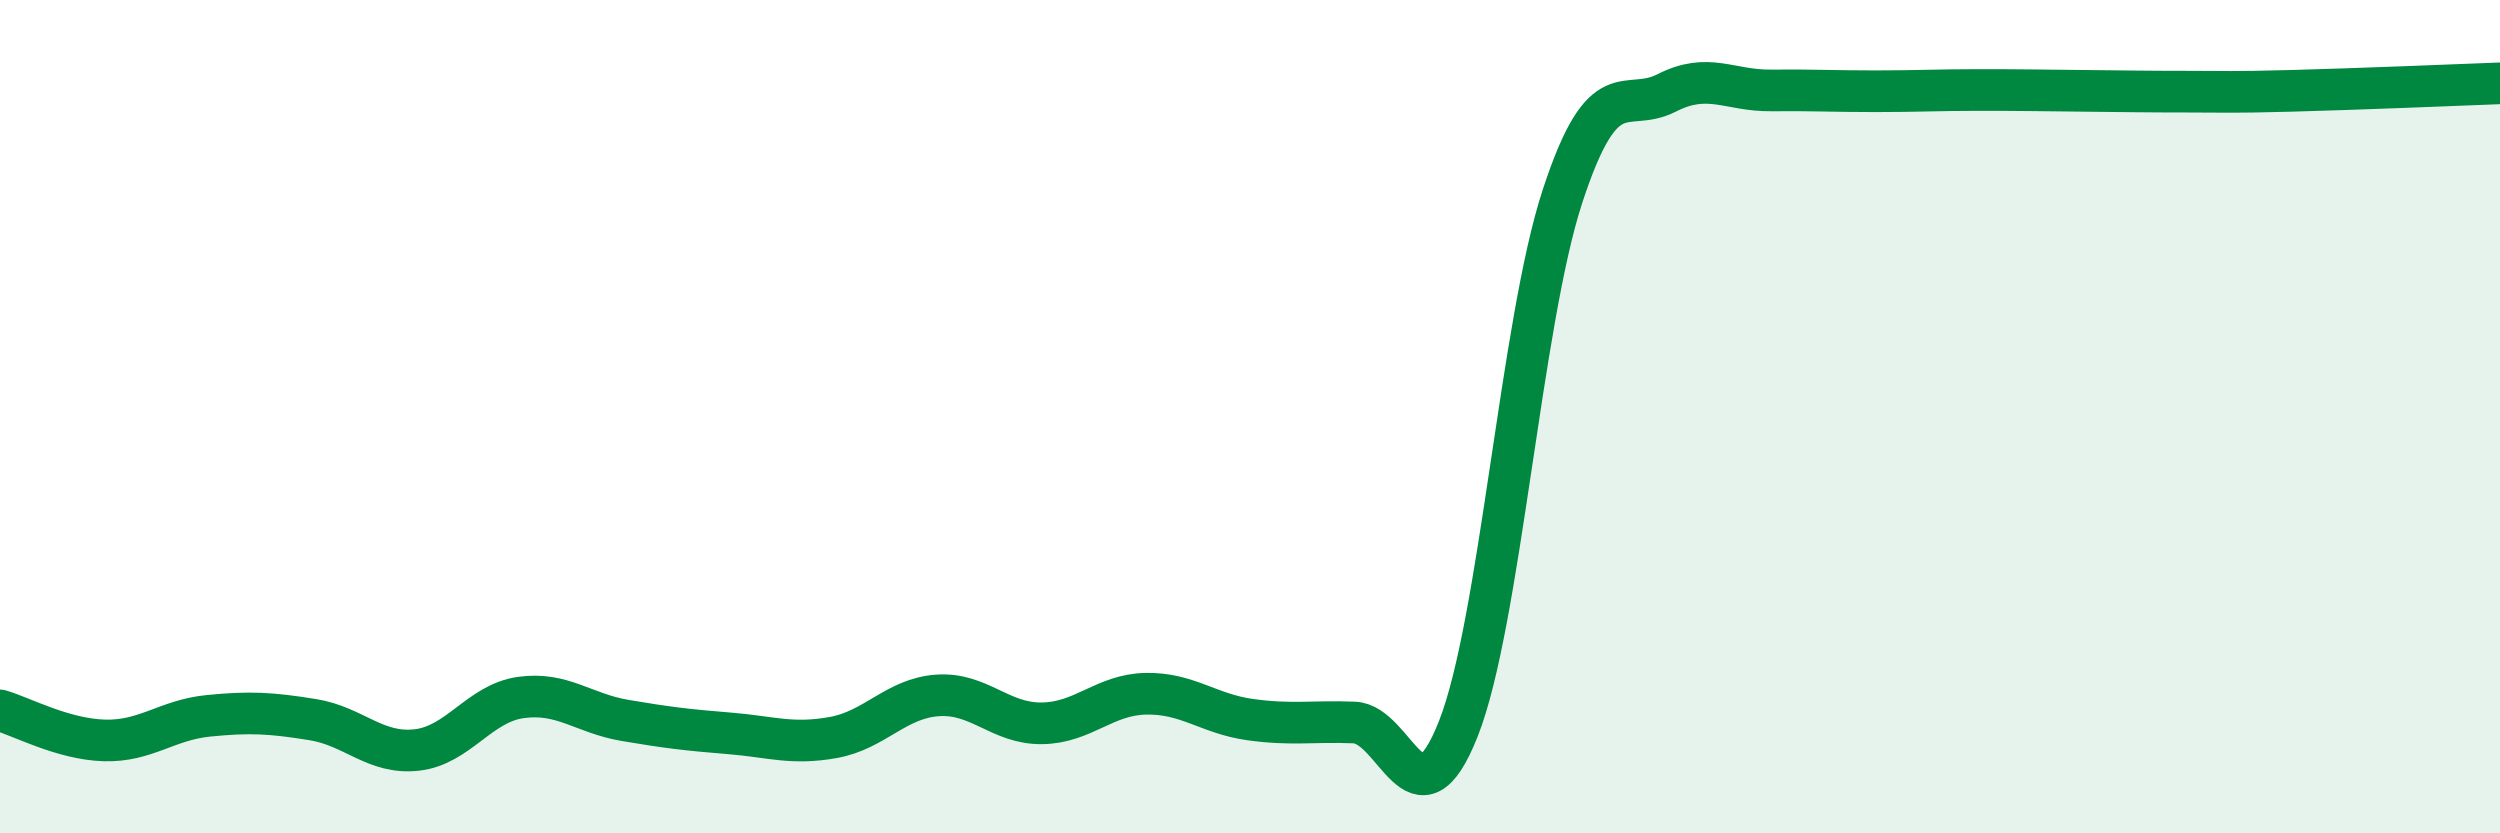 
    <svg width="60" height="20" viewBox="0 0 60 20" xmlns="http://www.w3.org/2000/svg">
      <path
        d="M 0,17.05 C 0.5,17.19 1.5,17.74 2.5,17.77 C 3.5,17.8 4,17.28 5,17.18 C 6,17.08 6.5,17.11 7.5,17.27 C 8.5,17.43 9,18.11 10,18 C 11,17.89 11.5,16.88 12.5,16.74 C 13.5,16.6 14,17.12 15,17.29 C 16,17.46 16.5,17.52 17.5,17.6 C 18.5,17.68 19,17.88 20,17.7 C 21,17.52 21.5,16.76 22.5,16.69 C 23.5,16.62 24,17.37 25,17.36 C 26,17.35 26.5,16.67 27.5,16.65 C 28.5,16.63 29,17.13 30,17.27 C 31,17.41 31.5,17.3 32.5,17.34 C 33.5,17.38 34,20.02 35,17.49 C 36,14.96 36.5,7.76 37.5,4.71 C 38.5,1.66 39,2.74 40,2.23 C 41,1.72 41.5,2.18 42.5,2.17 C 43.5,2.16 44,2.19 45,2.19 C 46,2.19 46.5,2.16 47.5,2.16 C 48.5,2.16 49,2.17 50,2.18 C 51,2.19 51.5,2.2 52.5,2.2 C 53.5,2.2 53.5,2.22 55,2.18 C 56.5,2.14 59,2.04 60,2L60 20L0 20Z"
        fill="#008740"
        opacity="0.1"
        stroke-linecap="round"
        stroke-linejoin="round"
      />
      <path
        d="M 0,17.05 C 0.5,17.19 1.5,17.74 2.5,17.77 C 3.5,17.8 4,17.28 5,17.18 C 6,17.08 6.5,17.11 7.5,17.27 C 8.5,17.43 9,18.11 10,18 C 11,17.89 11.5,16.88 12.5,16.74 C 13.5,16.6 14,17.12 15,17.29 C 16,17.46 16.5,17.52 17.5,17.6 C 18.5,17.68 19,17.88 20,17.7 C 21,17.52 21.5,16.76 22.5,16.69 C 23.5,16.62 24,17.37 25,17.36 C 26,17.35 26.5,16.67 27.5,16.65 C 28.5,16.63 29,17.13 30,17.27 C 31,17.41 31.5,17.3 32.5,17.34 C 33.5,17.38 34,20.02 35,17.49 C 36,14.96 36.5,7.76 37.5,4.71 C 38.5,1.66 39,2.74 40,2.23 C 41,1.72 41.5,2.18 42.5,2.17 C 43.5,2.16 44,2.19 45,2.19 C 46,2.19 46.5,2.16 47.5,2.16 C 48.5,2.16 49,2.17 50,2.18 C 51,2.19 51.5,2.2 52.5,2.2 C 53.5,2.2 53.5,2.22 55,2.18 C 56.5,2.14 59,2.04 60,2"
        stroke="#008740"
        stroke-width="1"
        fill="none"
        stroke-linecap="round"
        stroke-linejoin="round"
      />
    </svg>
  